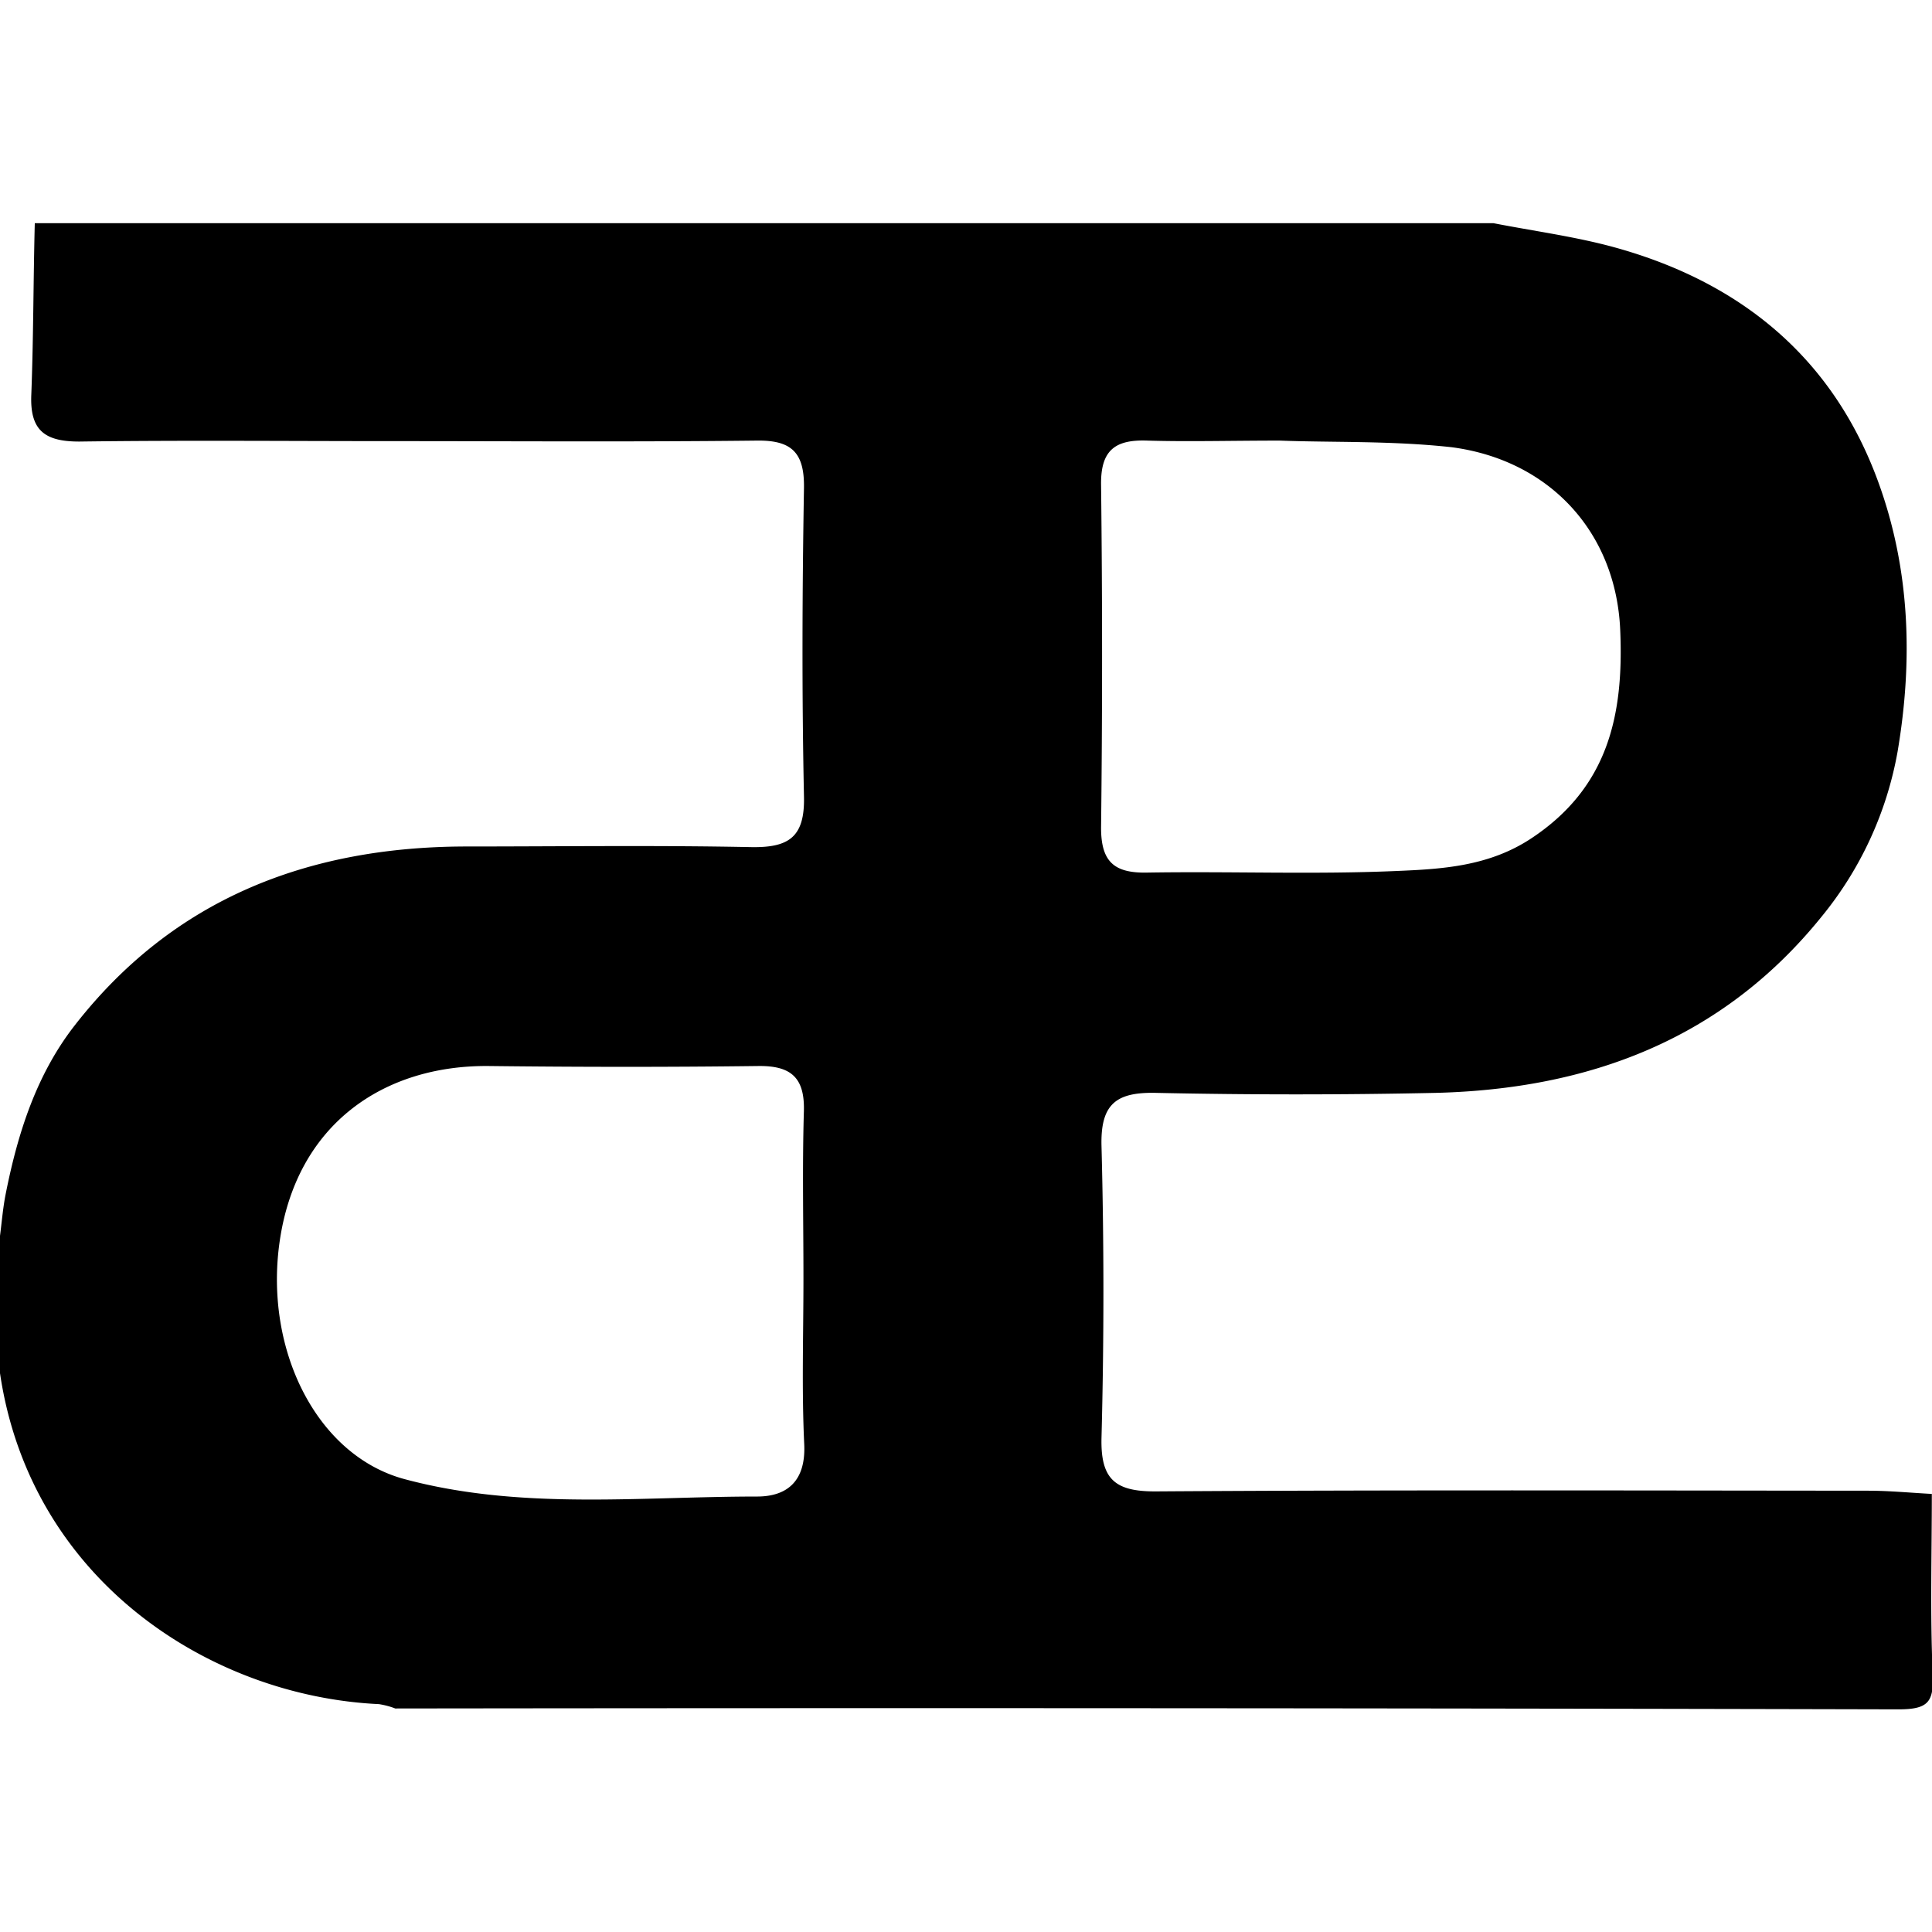 <?xml version="1.0" standalone="no"?>
<!DOCTYPE svg PUBLIC "-//W3C//DTD SVG 1.1//EN" "http://www.w3.org/Graphics/SVG/1.1/DTD/svg11.dtd">
<svg xmlns="http://www.w3.org/2000/svg" viewBox="0 0 222.14 170.82" width="32" height="32"><g id="katman_2" data-name="katman 2"><g id="katman_1-2" data-name="katman 1"><path d="M0,132.23V116.44c.21-1.62.34-3.25.66-4.85,1.39-7,3.54-13.72,7.93-19.35,11.3-14.51,26.7-20.48,44.71-20.57,11,0,22-.15,33,.07,4.37.09,6.25-1.11,6.14-5.81-.25-11.83-.2-23.67,0-35.49C92.5,26.35,91,24.94,87,25c-14.13.16-28.26.06-42.39.06-11.84,0-23.67-.11-35.5.05-4,0-5.69-1.31-5.51-5.41C3.85,13.14,3.83,6.56,4,0H171.71c4.65.91,9.37,1.53,13.93,2.78,14.5,4,25.13,12.7,30.33,27,3.64,10,4,20.44,2.21,31a41.39,41.39,0,0,1-8.77,19C198,93.89,182.63,99.58,165,100q-16,.34-32,0c-4.63-.12-6.48,1.23-6.35,6.12q.44,16.75,0,33.52c-.12,4.81,1.57,6.21,6.28,6.18,27.28-.18,54.55-.1,81.83-.08,2.45,0,4.91.24,7.36.37,0,6.89-.2,13.79.1,20.67.14,3.26-.48,4.11-4,4.1q-86.39-.21-172.77-.1a9.17,9.17,0,0,0-1.88-.5C24.16,169.37,3.52,156.05,0,132.23Zm92.38-10.91c0-6.4-.14-12.81.05-19.21.11-3.85-1.46-5.25-5.24-5.2-10.34.13-20.68.12-31,0-12.06-.11-22.17,6.68-24.06,20.35-1.71,12.37,4.32,24.45,14.39,27.15,13.35,3.58,27,2,40.53,2,3.51,0,5.61-1.83,5.42-6C92.17,134.13,92.38,127.72,92.38,121.32ZM147.18,25c-5.7,0-10.47.14-15.24,0-3.7-.14-5.39,1.08-5.34,5.06q.23,19.72,0,39.46c0,3.89,1.49,5.22,5.27,5.15,9.54-.16,19.09.23,28.61-.18,5.3-.22,10.67-.52,15.55-3.73,8.86-5.84,10.69-14.16,10.26-24-.49-11.26-8.15-19.53-19.39-21C160,25,153.13,25.23,147.18,25Z"/></g></g></svg>